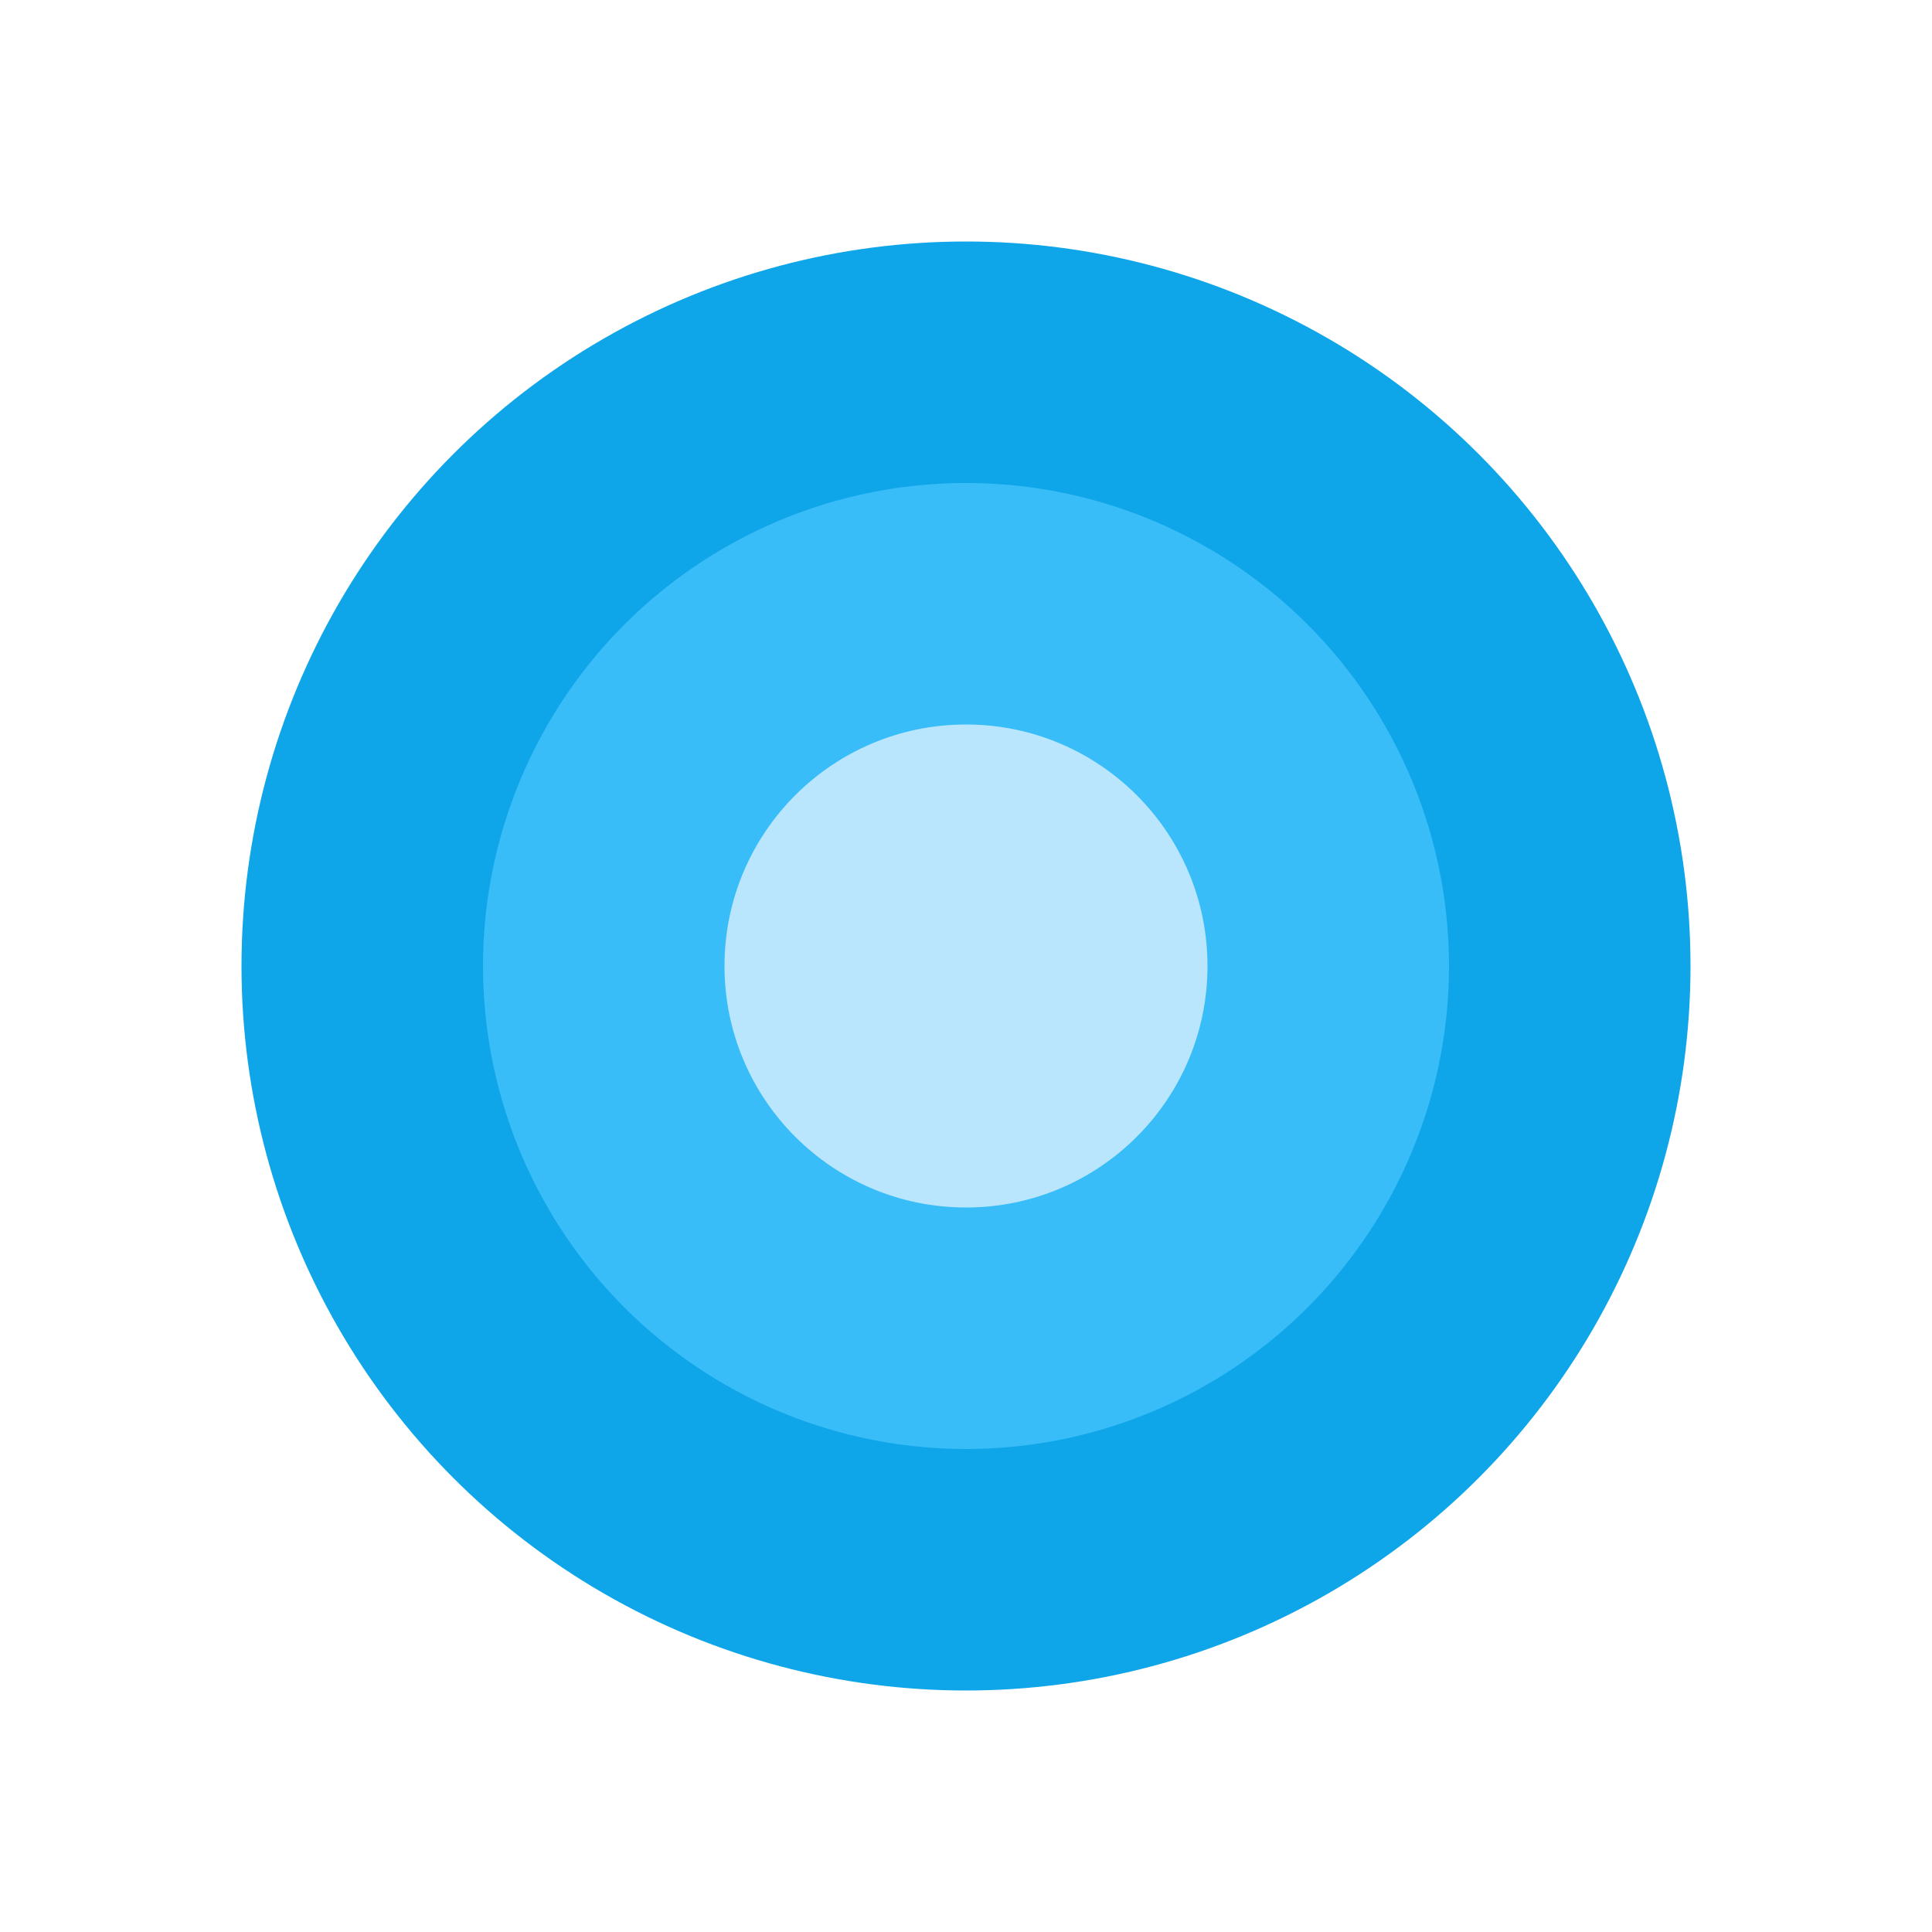 <?xml version="1.0" encoding="UTF-8"?>
<svg width="32" height="32" viewBox="0 0 32 32" fill="none" xmlns="http://www.w3.org/2000/svg">
  <circle cx="16" cy="16" r="12" fill="#0EA5E9"/>
  <circle cx="16" cy="16" r="8" fill="#38BDF8"/>
  <circle cx="16" cy="16" r="4" fill="#BAE6FD"/>
</svg> 